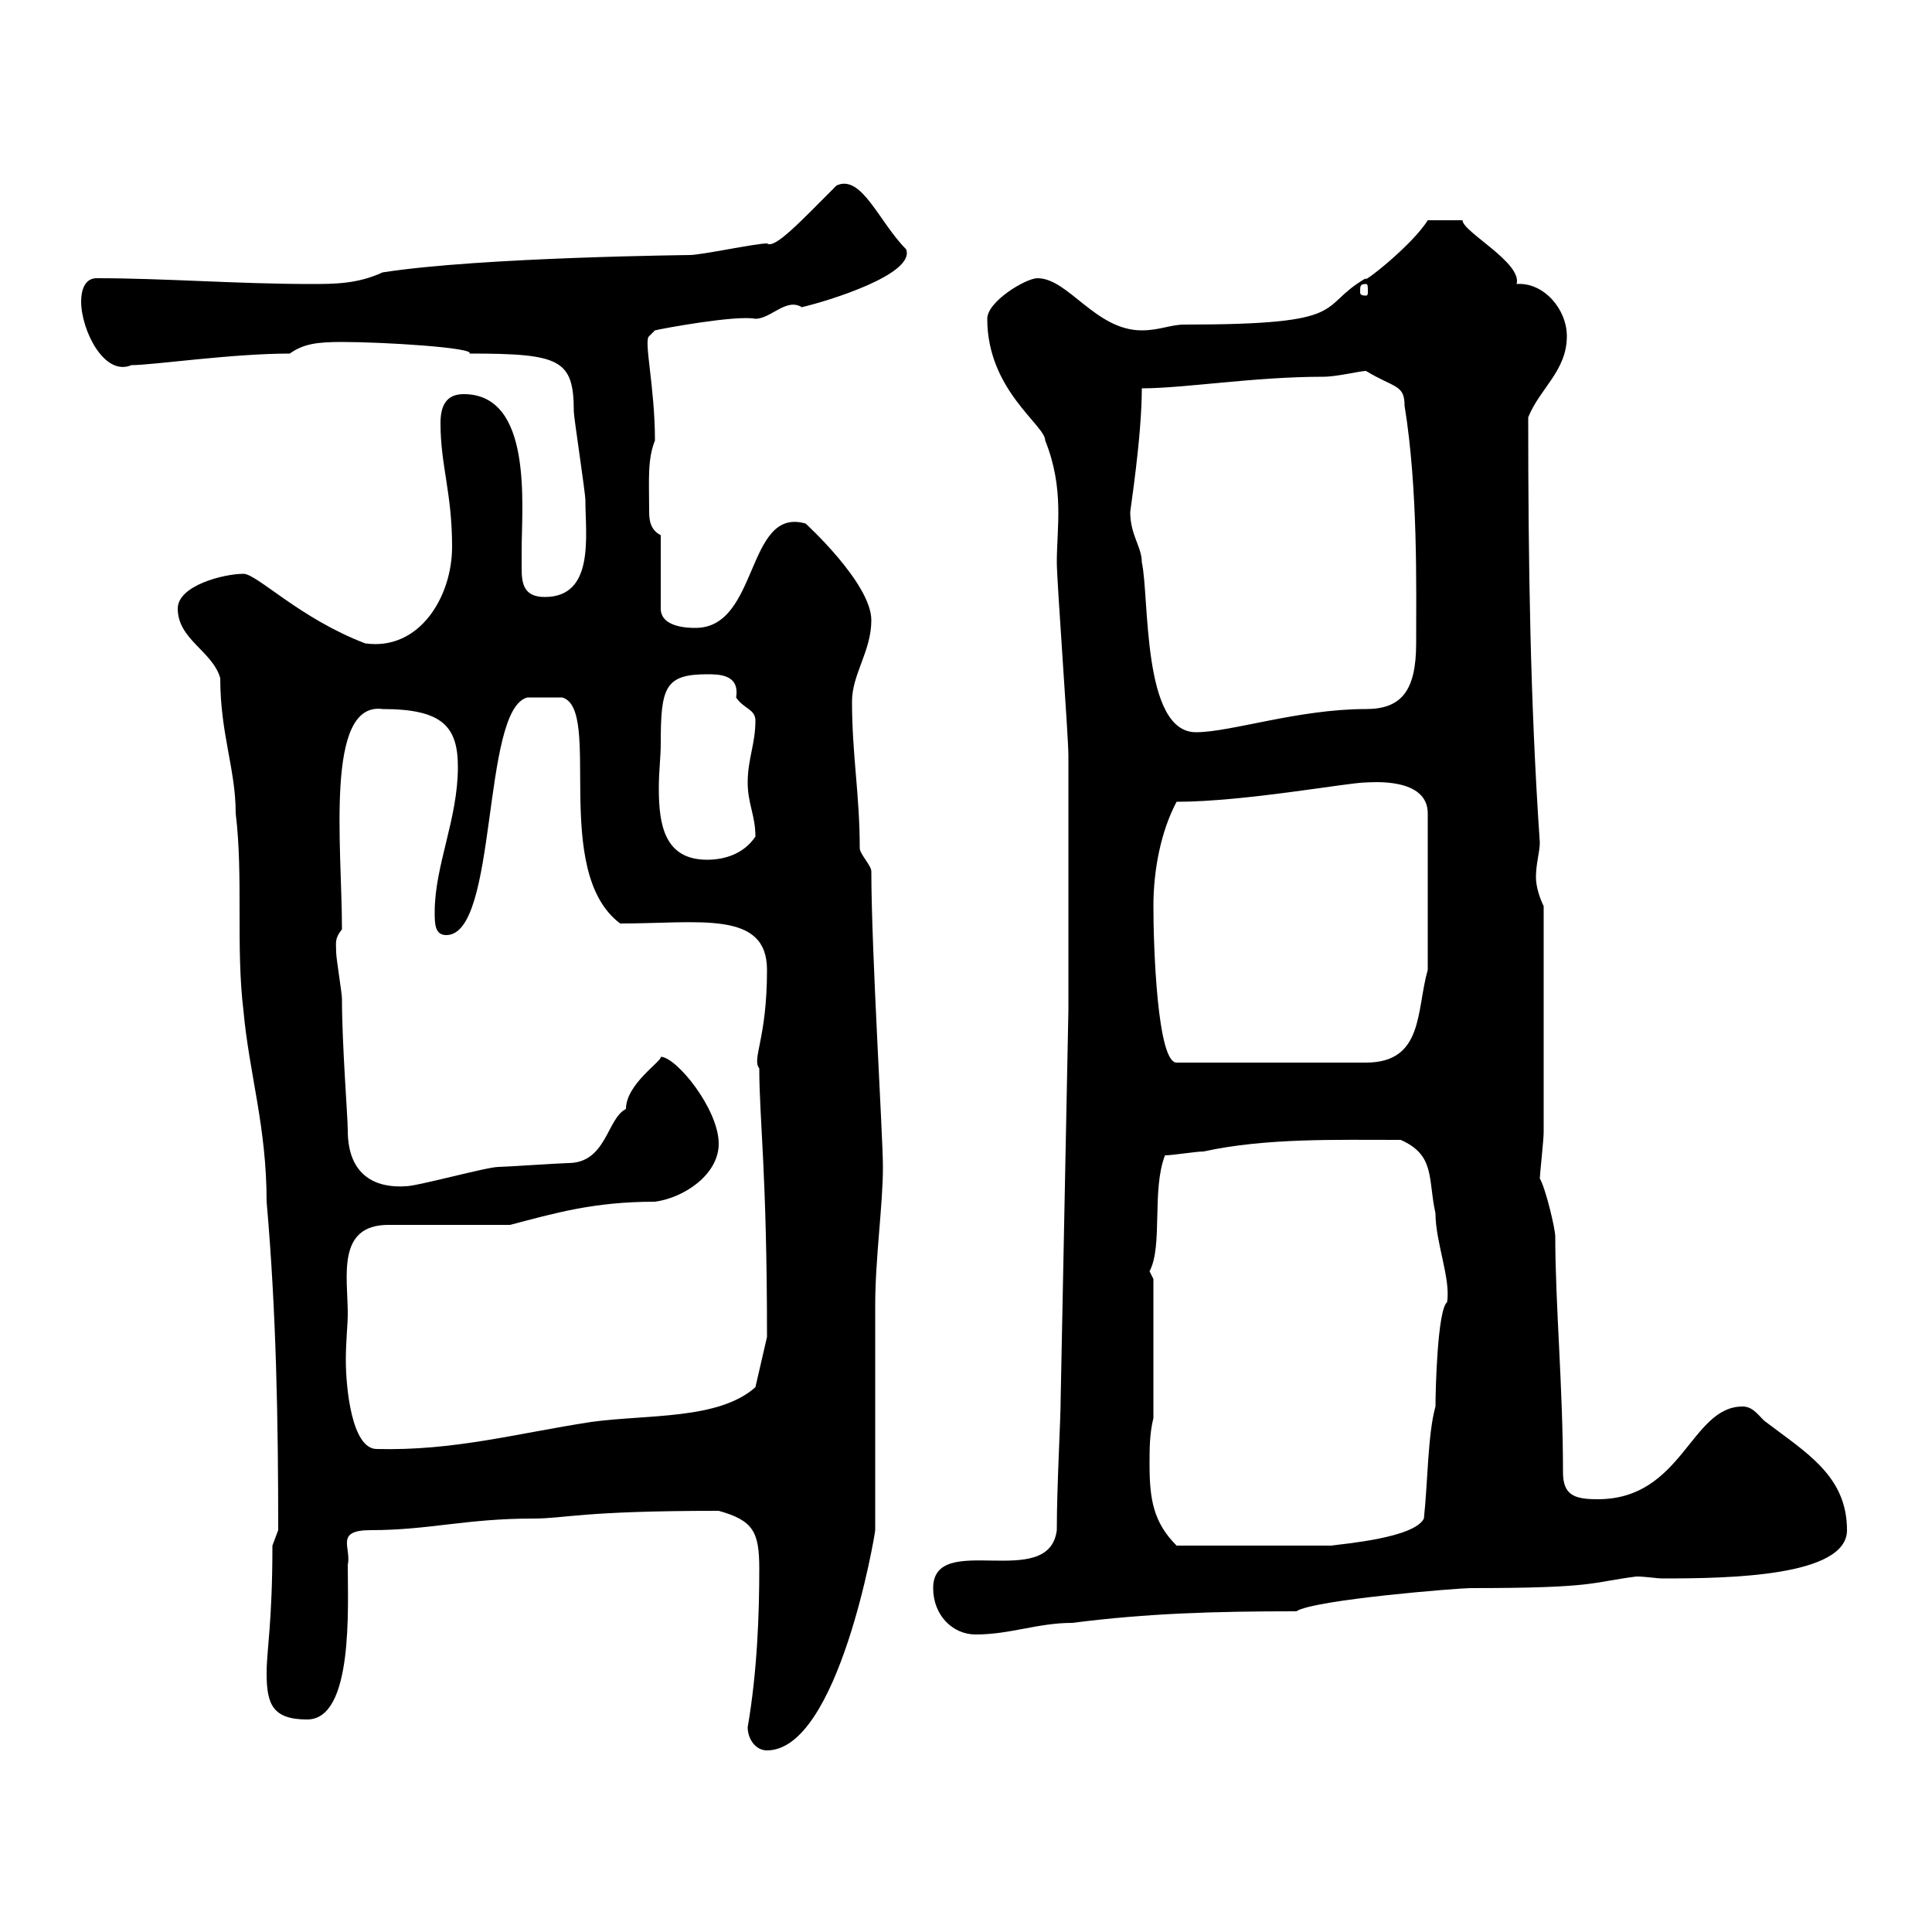 <svg xmlns="http://www.w3.org/2000/svg" xmlns:xlink="http://www.w3.org/1999/xlink" width="300" height="300"><path d="M116.10 268.20C116.10 270 117.30 271.80 119.10 271.80C130.20 271.80 135.90 238.20 135.90 237.60C135.90 232.20 135.90 208.20 135.90 202.80C135.90 195.30 137.10 187.20 137.10 181.20C137.10 176.40 135.30 147.60 135.30 135.30C135.30 134.40 133.50 132.60 133.50 131.70C133.50 123.30 132.30 117.30 132.30 108.90C132.30 104.70 135.30 101.10 135.30 96.30C135.30 90.60 125.10 81.30 125.10 81.30C115.80 78.60 117.90 97.50 108 97.50C107.10 97.50 102.60 97.50 102.60 94.50L102.60 83.10C100.80 82.20 100.80 80.40 100.80 79.20C100.80 74.70 100.50 71.40 101.70 68.40C101.70 60 99.90 52.80 100.80 52.20L101.70 51.30C102.90 51 114.30 48.90 117.30 49.50C119.70 49.50 122.10 46.20 124.50 47.70C128.40 46.80 142.20 42.60 140.70 38.70C136.50 34.50 133.80 27 129.90 28.80C124.20 34.50 120.30 38.70 119.10 37.80C117.30 37.80 108.90 39.60 107.10 39.60C108 39.60 74.70 39.90 59.40 42.30C55.50 44.10 51.90 44.10 48.30 44.10C36.90 44.10 25.50 43.20 15 43.20C13.20 43.20 12.60 45 12.60 46.80C12.60 51.30 16.20 58.50 20.40 56.70C23.70 56.70 36 54.90 45 54.90C47.10 53.40 49.20 53.10 53.10 53.10C59.70 53.10 73.80 54 72.90 54.90C87 54.90 89.10 55.80 89.10 63.90C89.10 64.80 90.90 76.50 90.90 77.70C90.90 83.10 92.40 92.70 84.60 92.70C81.30 92.70 81 90.60 81 88.20C81 87.30 81 86.70 81 85.50C81 78.60 82.80 61.20 72 61.20C69.30 61.20 68.40 63 68.40 65.70C68.40 72.30 70.20 76.50 70.20 84.90C70.20 92.70 65.10 101.10 56.70 99.90C46.50 96 39.90 89.10 37.80 89.10C34.80 89.10 27.60 90.90 27.60 94.50C27.60 99.30 33 101.10 34.20 105.30C34.20 114 36.60 119.40 36.60 126.30C37.80 136.20 36.60 147 37.80 156.90C38.70 166.80 41.40 174.90 41.40 186.60C42.90 203.70 43.20 220.50 43.20 237.60C43.20 237.60 42.30 240 42.30 240C42.30 252 41.40 256.20 41.40 259.80C41.40 264.60 42.30 267 47.70 267C54.90 267 54 249.60 54 243C54.60 240.30 51.90 237.60 57.60 237.60C66.60 237.60 72.30 235.80 82.80 235.80C87.90 235.80 90 234.60 111.60 234.60C117 236.10 117.90 237.90 117.90 243.60C117.90 250.50 117.60 259.50 116.10 268.20ZM144.90 246.60C144.90 250.80 147.90 253.80 151.50 253.80C156.90 253.80 161.10 252 166.50 252C178.20 250.50 188.70 250.20 201.30 250.20C204 248.40 226.50 246.60 228.30 246.60C248.10 246.60 246.90 245.70 254.10 244.80C255.60 244.80 257.10 245.10 258.30 245.10C268.50 245.10 286.80 244.80 286.80 237.60C286.80 229.20 280.50 225.60 274.20 220.80C273.30 220.20 272.40 218.40 270.60 218.40C262.50 218.40 261.30 232.80 248.10 232.80C244.50 232.80 242.70 232.20 242.70 228.60C242.70 215.40 241.50 202.50 241.50 192C241.50 190.80 240 184.50 239.10 183C239.10 182.40 239.70 177 239.70 175.80L239.70 140.70C239.10 139.50 238.50 137.70 238.50 136.20C238.50 134.10 239.10 132.30 239.10 130.80C237.60 108.90 237.30 87 237.30 64.80C239.10 60.30 243.30 57.60 243.30 52.20C243.30 48 239.70 43.80 235.50 44.10C236.40 40.80 227.10 36 227.10 34.20C226.50 34.20 225 34.20 221.70 34.20C219.30 38.10 211.20 44.40 212.10 43.20C204.30 47.70 210.30 50.40 183.90 50.40C181.80 50.40 180 51.30 177.30 51.30C170.10 51.30 165.90 43.20 161.10 43.20C159.30 43.20 153.30 46.80 153.30 49.50C153.30 60.60 162.30 66 162.30 68.40C165.30 75.90 164.10 81.90 164.10 87.30C164.10 90.30 165.90 114.30 165.90 117.30C165.90 123.30 165.90 150.60 165.90 156.90L164.70 217.20C164.70 220.50 164.10 230.70 164.10 237.60C162.90 247.20 144.90 237.60 144.90 246.60ZM178.50 227.40C178.50 225 178.50 222.60 179.10 220.20L179.10 198.60C179.10 198.60 178.50 197.40 178.50 197.40C180.60 193.50 178.80 184.80 180.90 179.40C182.10 179.40 185.70 178.80 186.90 178.80C196.50 176.70 207.30 177 217.50 177C222.90 179.40 221.70 183 222.90 188.40C222.90 192.90 225.30 198.60 224.70 202.20C223.20 203.40 222.90 216 222.90 218.40C221.70 222.60 221.70 230.40 221.10 235.80C219.60 238.80 208.80 239.70 206.70 240C200.70 240 191.40 240 182.70 240C179.10 236.40 178.50 232.80 178.50 227.40ZM54 204C54 198.30 52.20 190.20 60.30 190.20L79.20 190.20C86.10 188.40 92.10 186.60 101.70 186.60C106.20 186 111.60 182.40 111.60 177.60C111.60 172.20 105 164.10 102.60 164.10C102.90 164.70 97.20 168.30 97.20 172.20C94.20 173.70 94.20 180.60 88.20 180.60C87.30 180.60 78.30 181.20 77.40 181.20C75.60 181.20 64.80 184.20 63 184.20C58.50 184.50 54 182.70 54 175.50C54 173.40 53.10 162.30 53.10 155.10C53.10 154.20 52.20 148.80 52.20 147.90C52.20 146.40 51.90 145.80 53.10 144.30C53.10 131.40 50.40 108.90 59.40 110.10C68.70 110.10 71.10 112.80 71.10 119.10C71.10 127.20 67.50 134.40 67.50 141.60C67.50 143.40 67.50 145.20 69.30 145.20C77.40 145.20 74.70 110.10 81.90 108.30C82.80 108.30 87 108.30 87.30 108.30C93.60 110.10 85.50 135.30 96.30 143.40C108.60 143.40 119.10 141.30 119.10 150.60C119.10 161.40 116.70 164.40 117.90 165.90C117.90 173.70 119.10 182.10 119.10 207.60L117.30 215.40C111.60 220.50 100.50 219.60 91.80 220.80C80.10 222.60 70.50 225.30 58.50 225C54.60 225 53.70 215.40 53.70 211.20C53.70 208.20 54 205.80 54 204ZM179.10 140.70C179.10 135 180.30 129 182.70 124.50C193.20 124.50 209.40 121.50 212.10 121.50C212.70 121.50 221.70 120.60 221.70 126.30L221.70 150.60C219.90 156.90 221.10 165 212.10 165L182.70 165C179.70 165 179.10 147 179.10 140.70ZM102.60 115.50C102.60 106.80 103.20 104.70 109.80 104.70C111.60 104.70 114.90 104.70 114.30 108.30C115.50 110.10 117.30 110.10 117.30 111.90C117.30 115.50 116.10 117.90 116.10 121.50C116.10 124.80 117.30 126.60 117.30 129.90C115.50 132.60 112.50 133.50 109.80 133.50C103.20 133.50 102.30 128.10 102.30 122.40C102.30 119.70 102.60 117.60 102.60 115.50ZM175.50 79.50C175.50 79.20 177.30 67.80 177.30 60.30C183.90 60.30 194.70 58.50 205.50 58.50C207.60 58.50 211.20 57.60 212.10 57.60C216.60 60.30 218.10 59.70 218.10 63C220.20 75.90 219.90 91.20 219.90 99.90C219.90 107.40 217.50 110.10 212.10 110.10C201.60 110.10 191.10 113.70 185.70 113.70C177.30 113.70 178.50 92.70 177.30 87.30C177.30 84.90 175.50 83.10 175.50 79.50ZM212.10 44.10C212.40 44.10 212.40 44.40 212.40 45.30C212.40 45.60 212.40 45.90 212.10 45.90C211.20 45.90 211.20 45.60 211.20 45.30C211.20 44.40 211.20 44.10 212.10 44.10Z"/></svg>